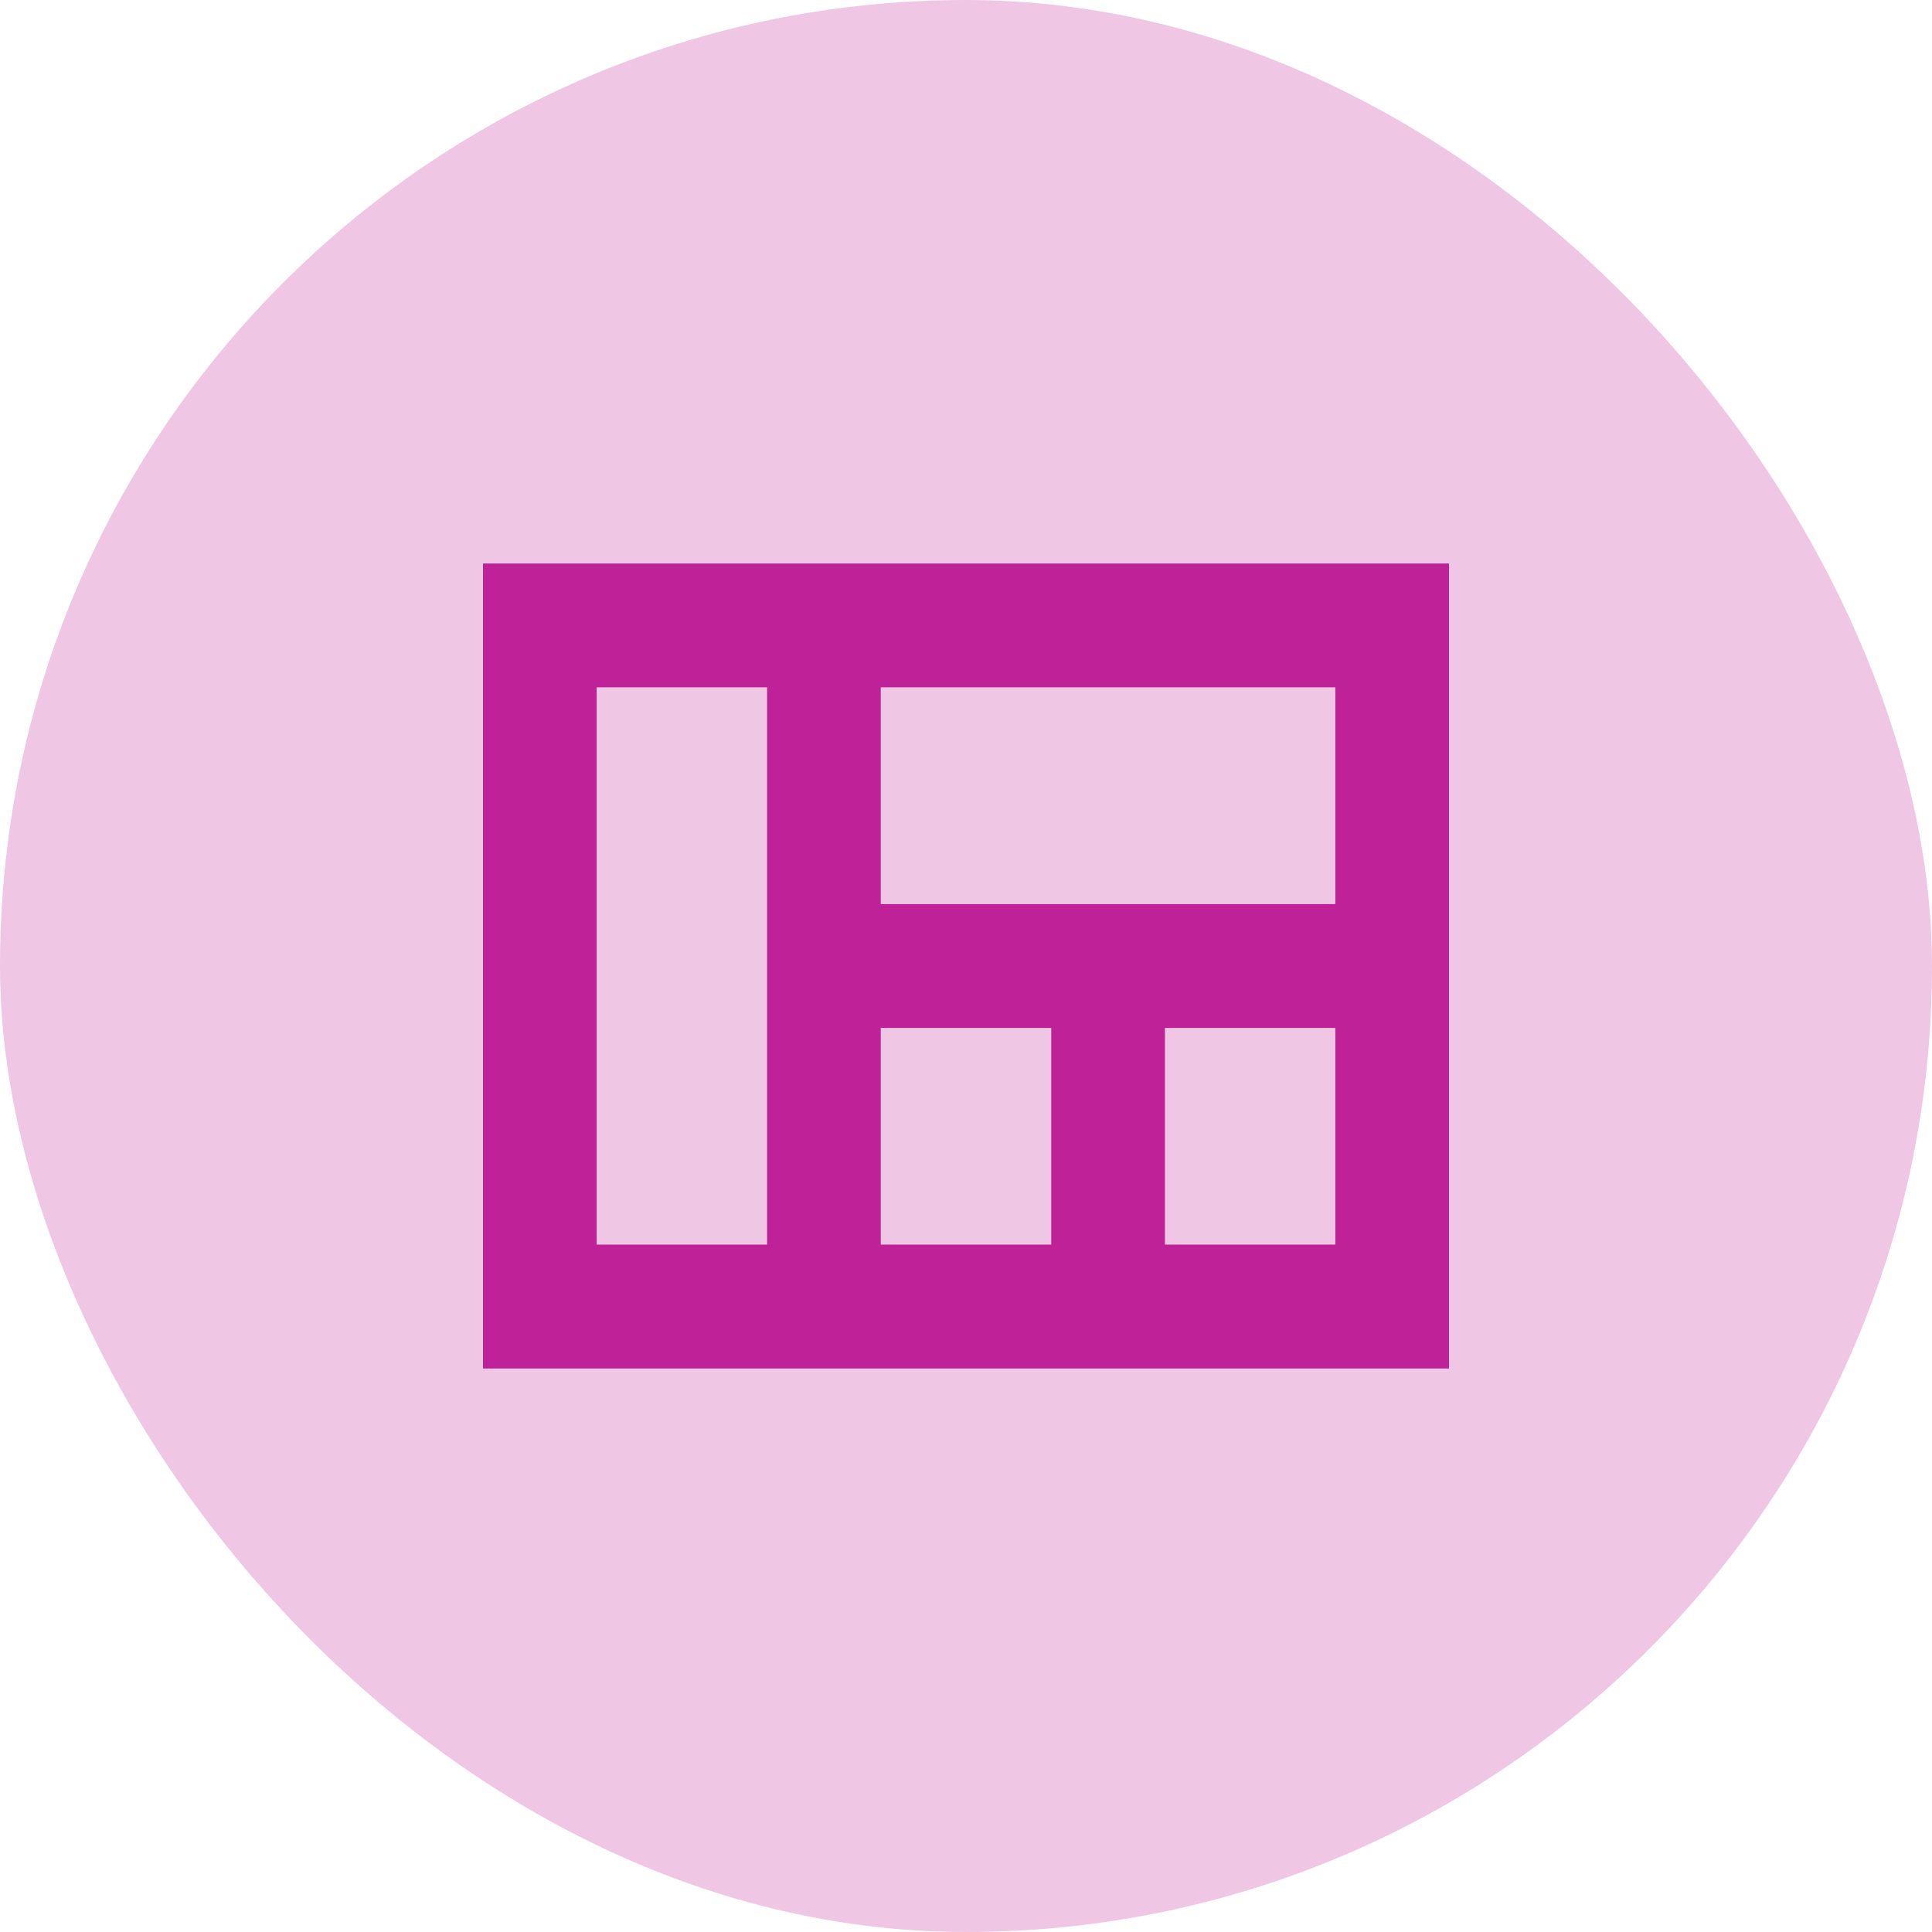 <svg width="24" height="24" viewBox="0 0 24 24" fill="none" xmlns="http://www.w3.org/2000/svg">
<rect width="24" height="24" rx="12" fill="#EFC7E5"/>
<path d="M6 7V17H18V7H6ZM7.412 15.461V8.538H9.529V15.461H7.412ZM10.941 15.461V12.769H13.059V15.461H10.941ZM16.588 15.461H14.471V12.769H16.588V15.461ZM10.941 11.231V8.538H16.588V11.231H10.941Z" fill="#BE2198"/>
</svg>
